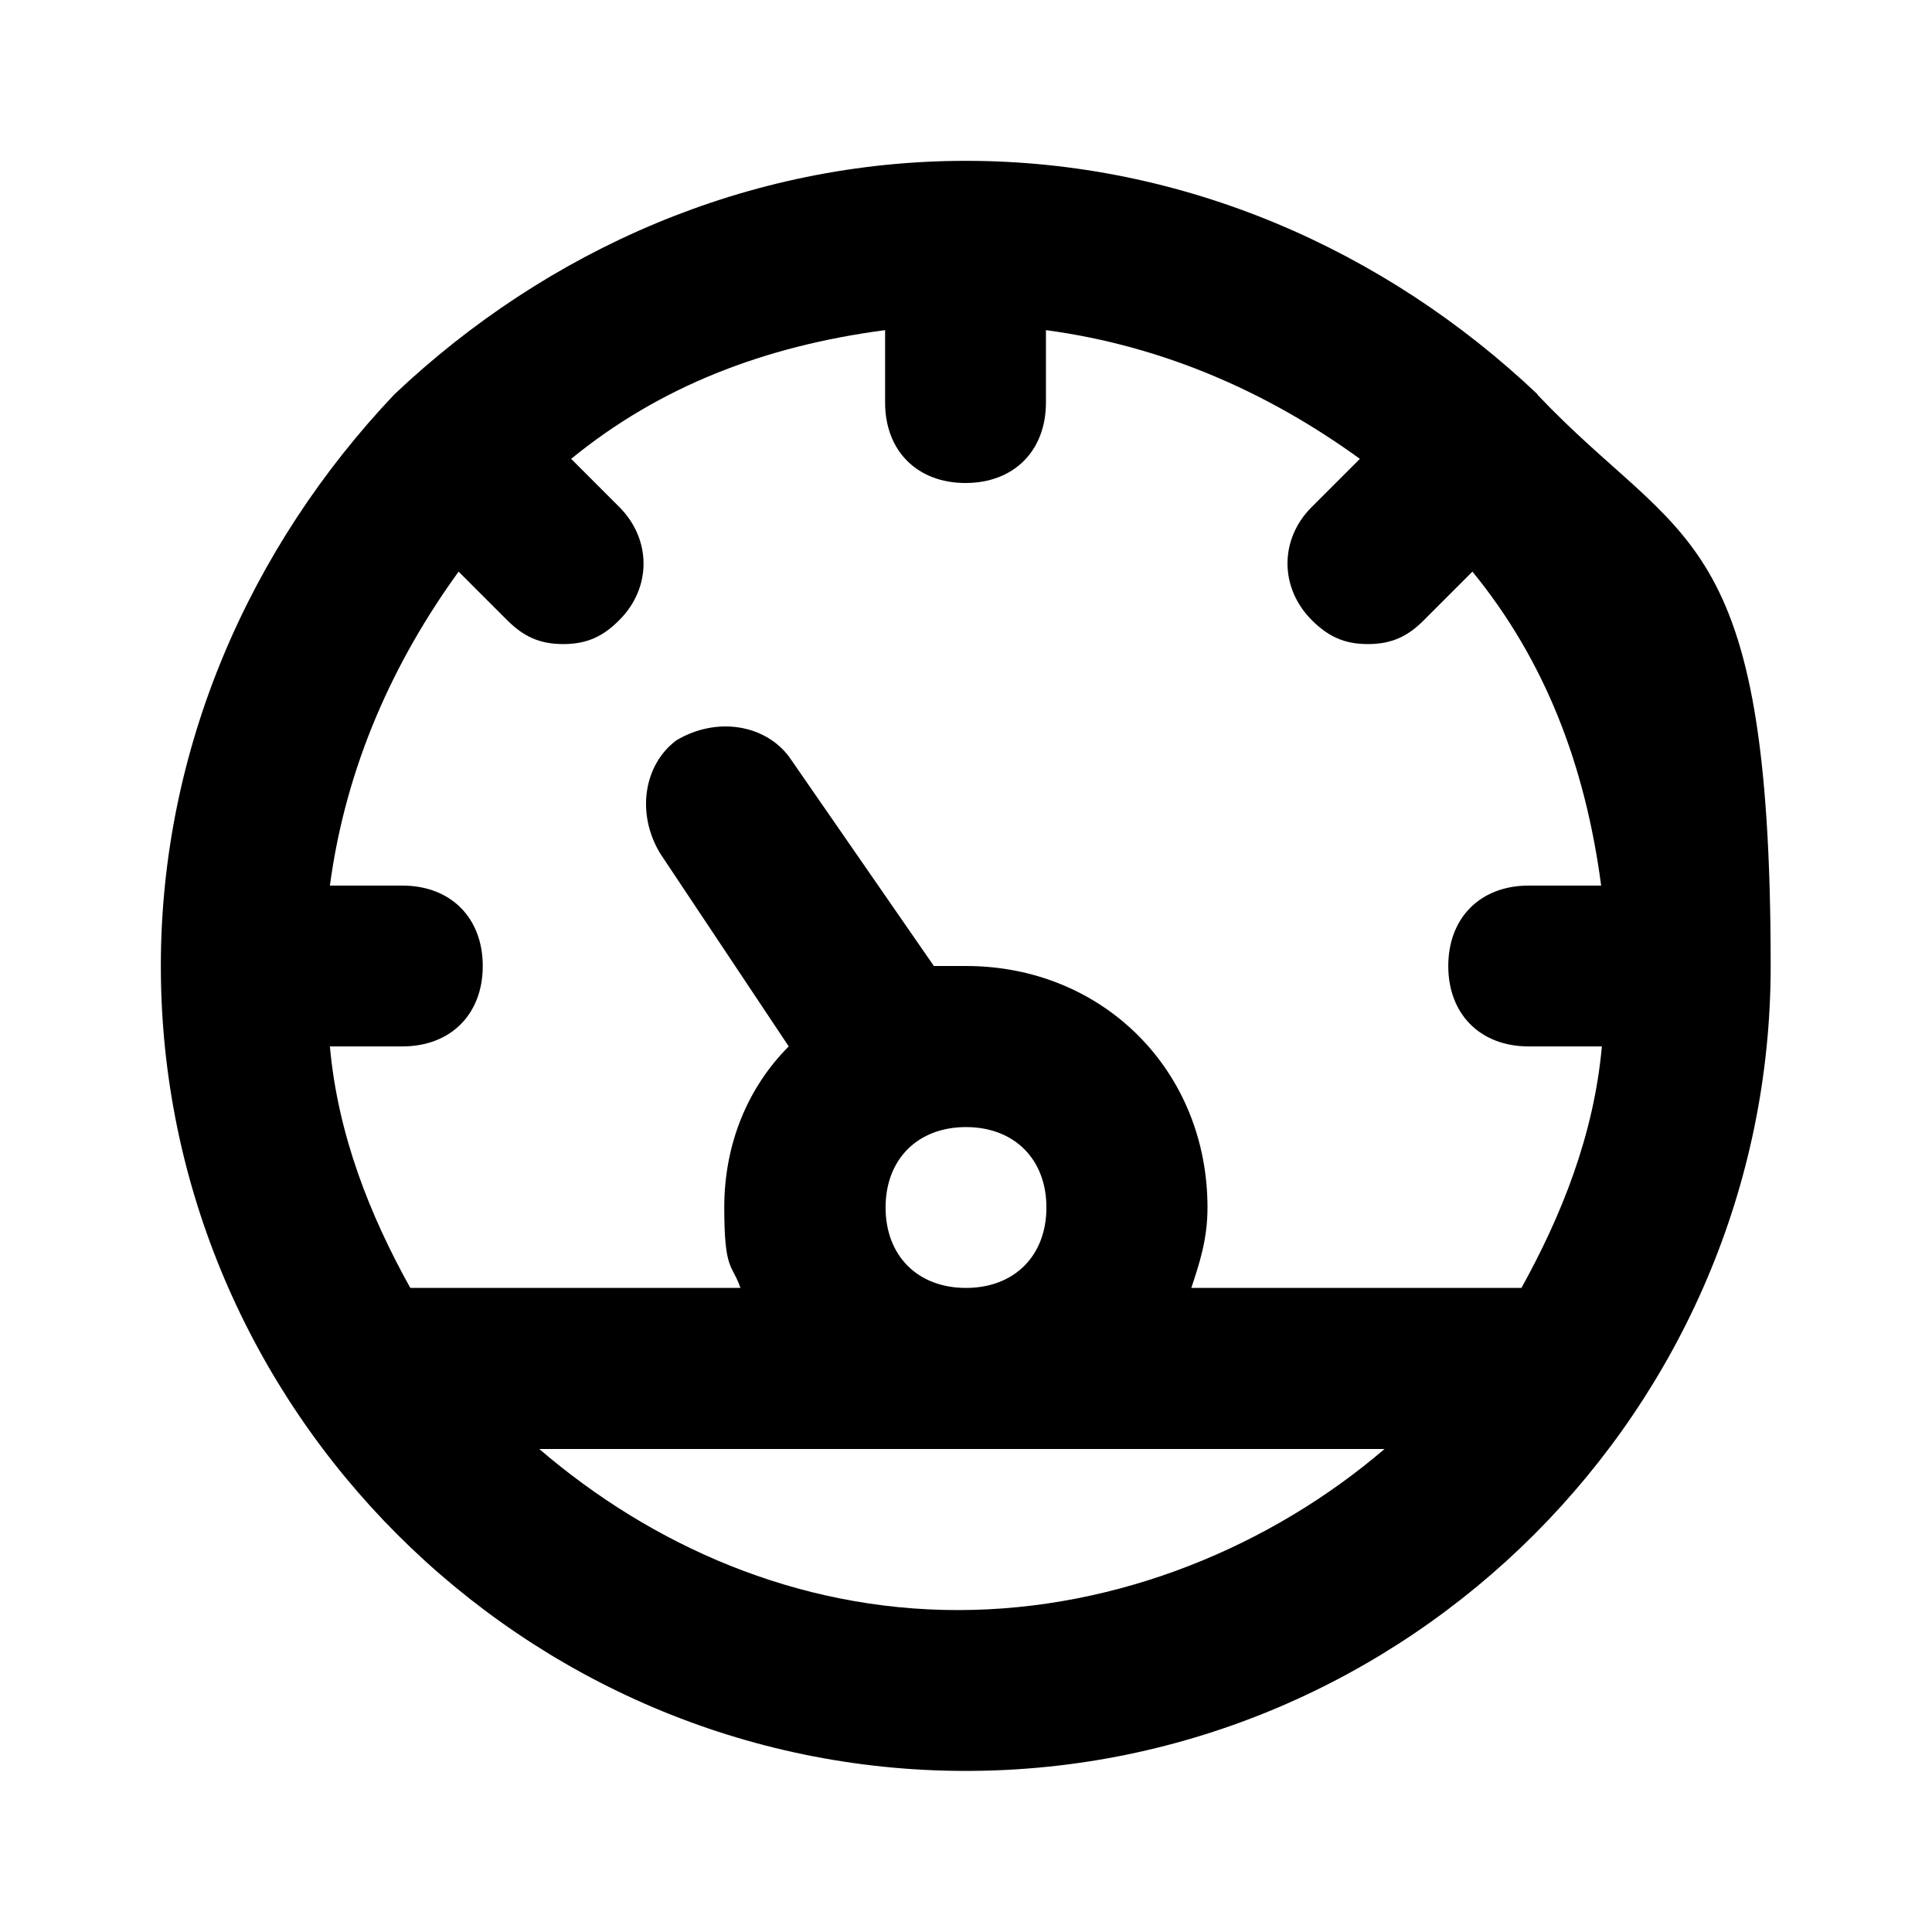 <?xml version="1.0" encoding="UTF-8"?>
<svg id="Layer_1" xmlns="http://www.w3.org/2000/svg" version="1.1" xmlns:xlink="http://www.w3.org/1999/xlink" viewBox="0 0 800 800">
  <!-- Generator: Adobe Illustrator 29.2.1, SVG Export Plug-In . SVG Version: 2.1.0 Build 116)  -->
  <g id="_icons">
    <path d="M636.7,163.3h0c-63.3-60-146.7-96.7-236.7-96.7s-173.3,36.7-236.7,96.7h0c-60,63.3-96.7,146.7-96.7,236.7,0,183.3,150,333.3,333.3,333.3s333.3-150,333.3-333.3-36.7-173.3-96.7-236.7h0ZM633.3,433.3h30c-3.3,36.7-16.7,70-33.3,100h-136.7c3.3-10,6.7-20,6.7-33.3,0-56.7-43.3-100-100-100h-13.3l-60-86.7c-10-13.3-30-16.7-46.7-6.7-13.3,10-16.7,30-6.7,46.7l53.3,80c-16.7,16.7-26.7,40-26.7,66.7s3.3,23.3,6.7,33.3h-136.7c-16.7-30-30-63.3-33.3-100h30c20,0,33.3-13.3,33.3-33.3s-13.3-33.3-33.3-33.3h-30c6.7-50,26.7-93.3,53.3-130l20,20c6.7,6.7,13.3,10,23.3,10s16.7-3.3,23.3-10c13.3-13.3,13.3-33.3,0-46.7l-20-20c36.7-30,80-46.7,130-53.3v30c0,20,13.3,33.3,33.3,33.3s33.3-13.3,33.3-33.3v-30c50,6.7,93.3,26.7,130,53.3l-20,20c-13.3,13.3-13.3,33.3,0,46.7,6.7,6.7,13.3,10,23.3,10s16.7-3.3,23.3-10l20-20c30,36.7,46.7,80,53.3,130h-30c-20,0-33.3,13.3-33.3,33.3s13.3,33.3,33.3,33.3ZM366.7,500c0-20,13.3-33.3,33.3-33.3s33.3,13.3,33.3,33.3-13.3,33.3-33.3,33.3-33.3-13.3-33.3-33.3ZM223.3,600h350c-46.7,40-110,66.7-176.7,66.7s-126.7-26.7-173.3-66.7Z"/>
  </g>
</svg>